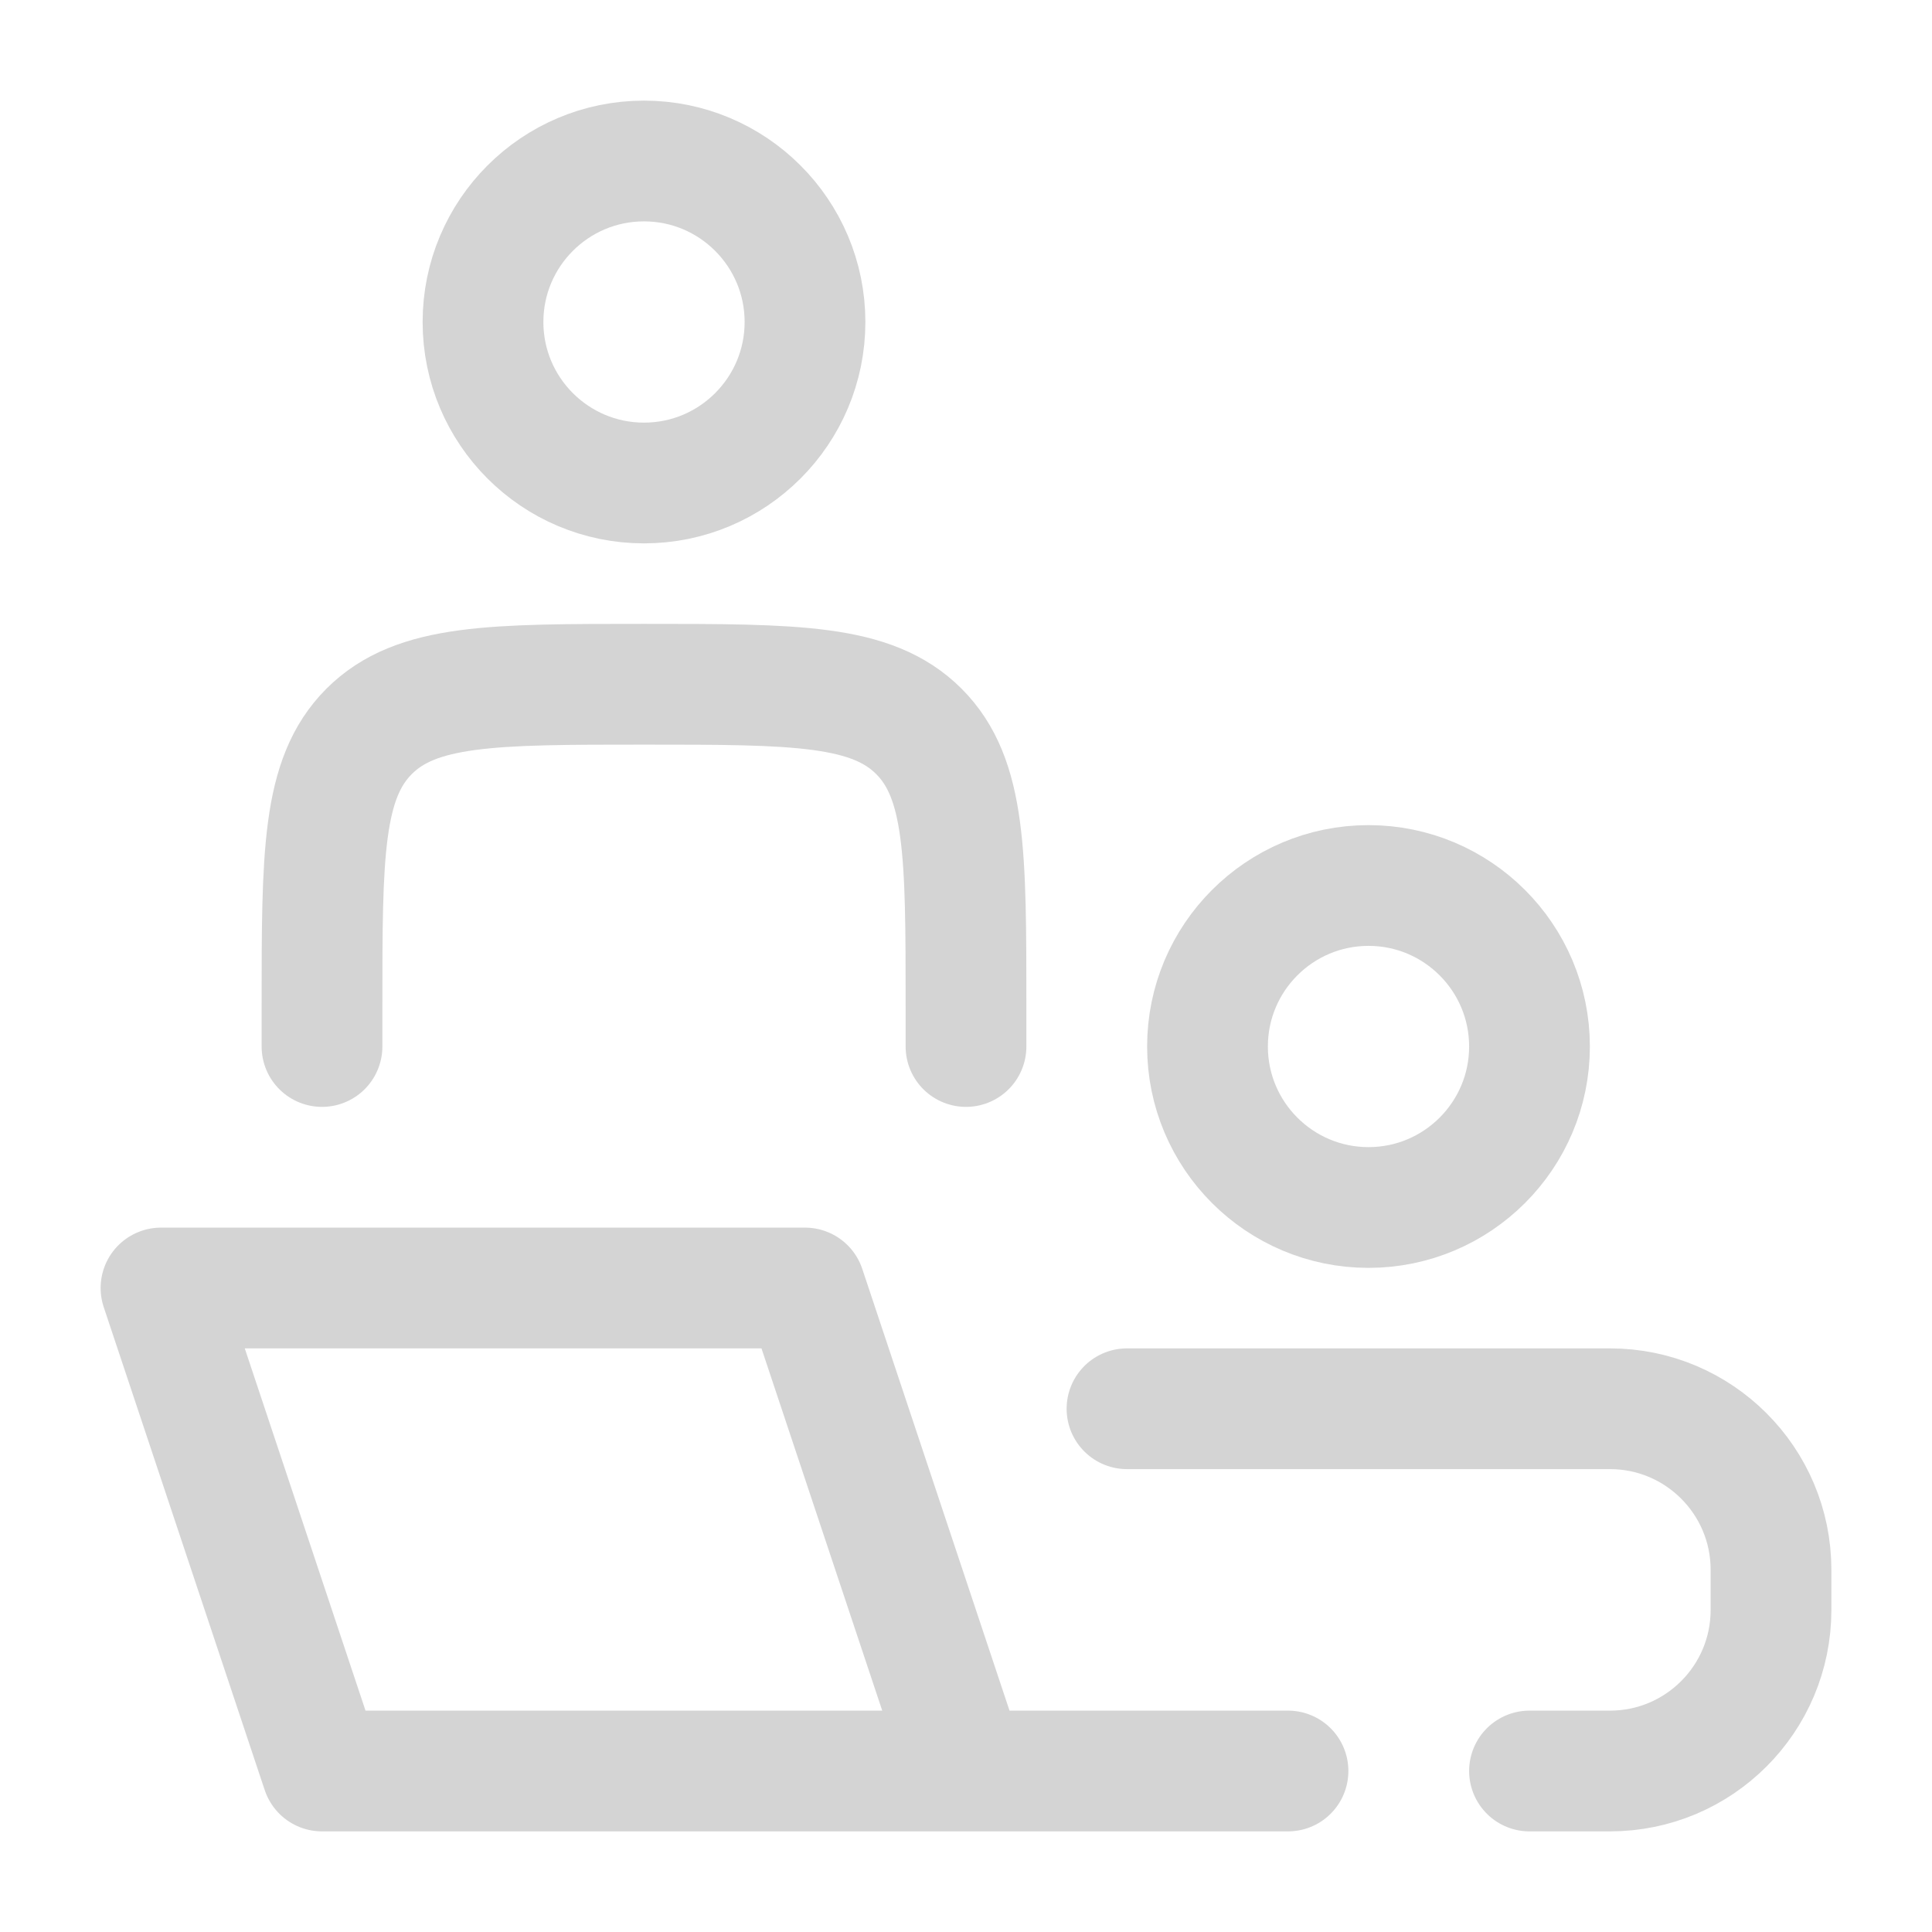 <svg width="18" height="18" viewBox="0 0 18 18" fill="none" xmlns="http://www.w3.org/2000/svg">
<path d="M9 16.5L7.5 12H1.5L3 16.5H9ZM9 16.5H12" stroke="#D4D4D4" stroke-width="1.125" stroke-linecap="round" stroke-linejoin="round"/>
<path d="M9 9.75V9.375C9 7.961 9 7.254 8.561 6.814C8.121 6.375 7.414 6.375 6 6.375C4.586 6.375 3.879 6.375 3.439 6.814C3 7.254 3 7.961 3 9.375V9.75" stroke="#D4D4D4" stroke-width="1.125" stroke-linecap="round" stroke-linejoin="round"/>
<path d="M14.25 9.75C14.25 10.578 13.578 11.25 12.75 11.25C11.922 11.25 11.25 10.578 11.25 9.75C11.25 8.922 11.922 8.25 12.75 8.25C13.578 8.25 14.25 8.922 14.25 9.75Z" stroke="#D4D4D4" stroke-width="1.125"/>
<path d="M7.5 3C7.5 3.828 6.828 4.5 6 4.5C5.172 4.5 4.5 3.828 4.5 3C4.5 2.172 5.172 1.5 6 1.5C6.828 1.5 7.5 2.172 7.5 3Z" stroke="#D4D4D4" stroke-width="1.125"/>
<path d="M10.5 13.125H15C15.828 13.125 16.5 13.797 16.5 14.625V15C16.5 15.828 15.828 16.5 15 16.5H14.25" stroke="#D4D4D4" stroke-width="1.125" stroke-linecap="round"/>
</svg>
